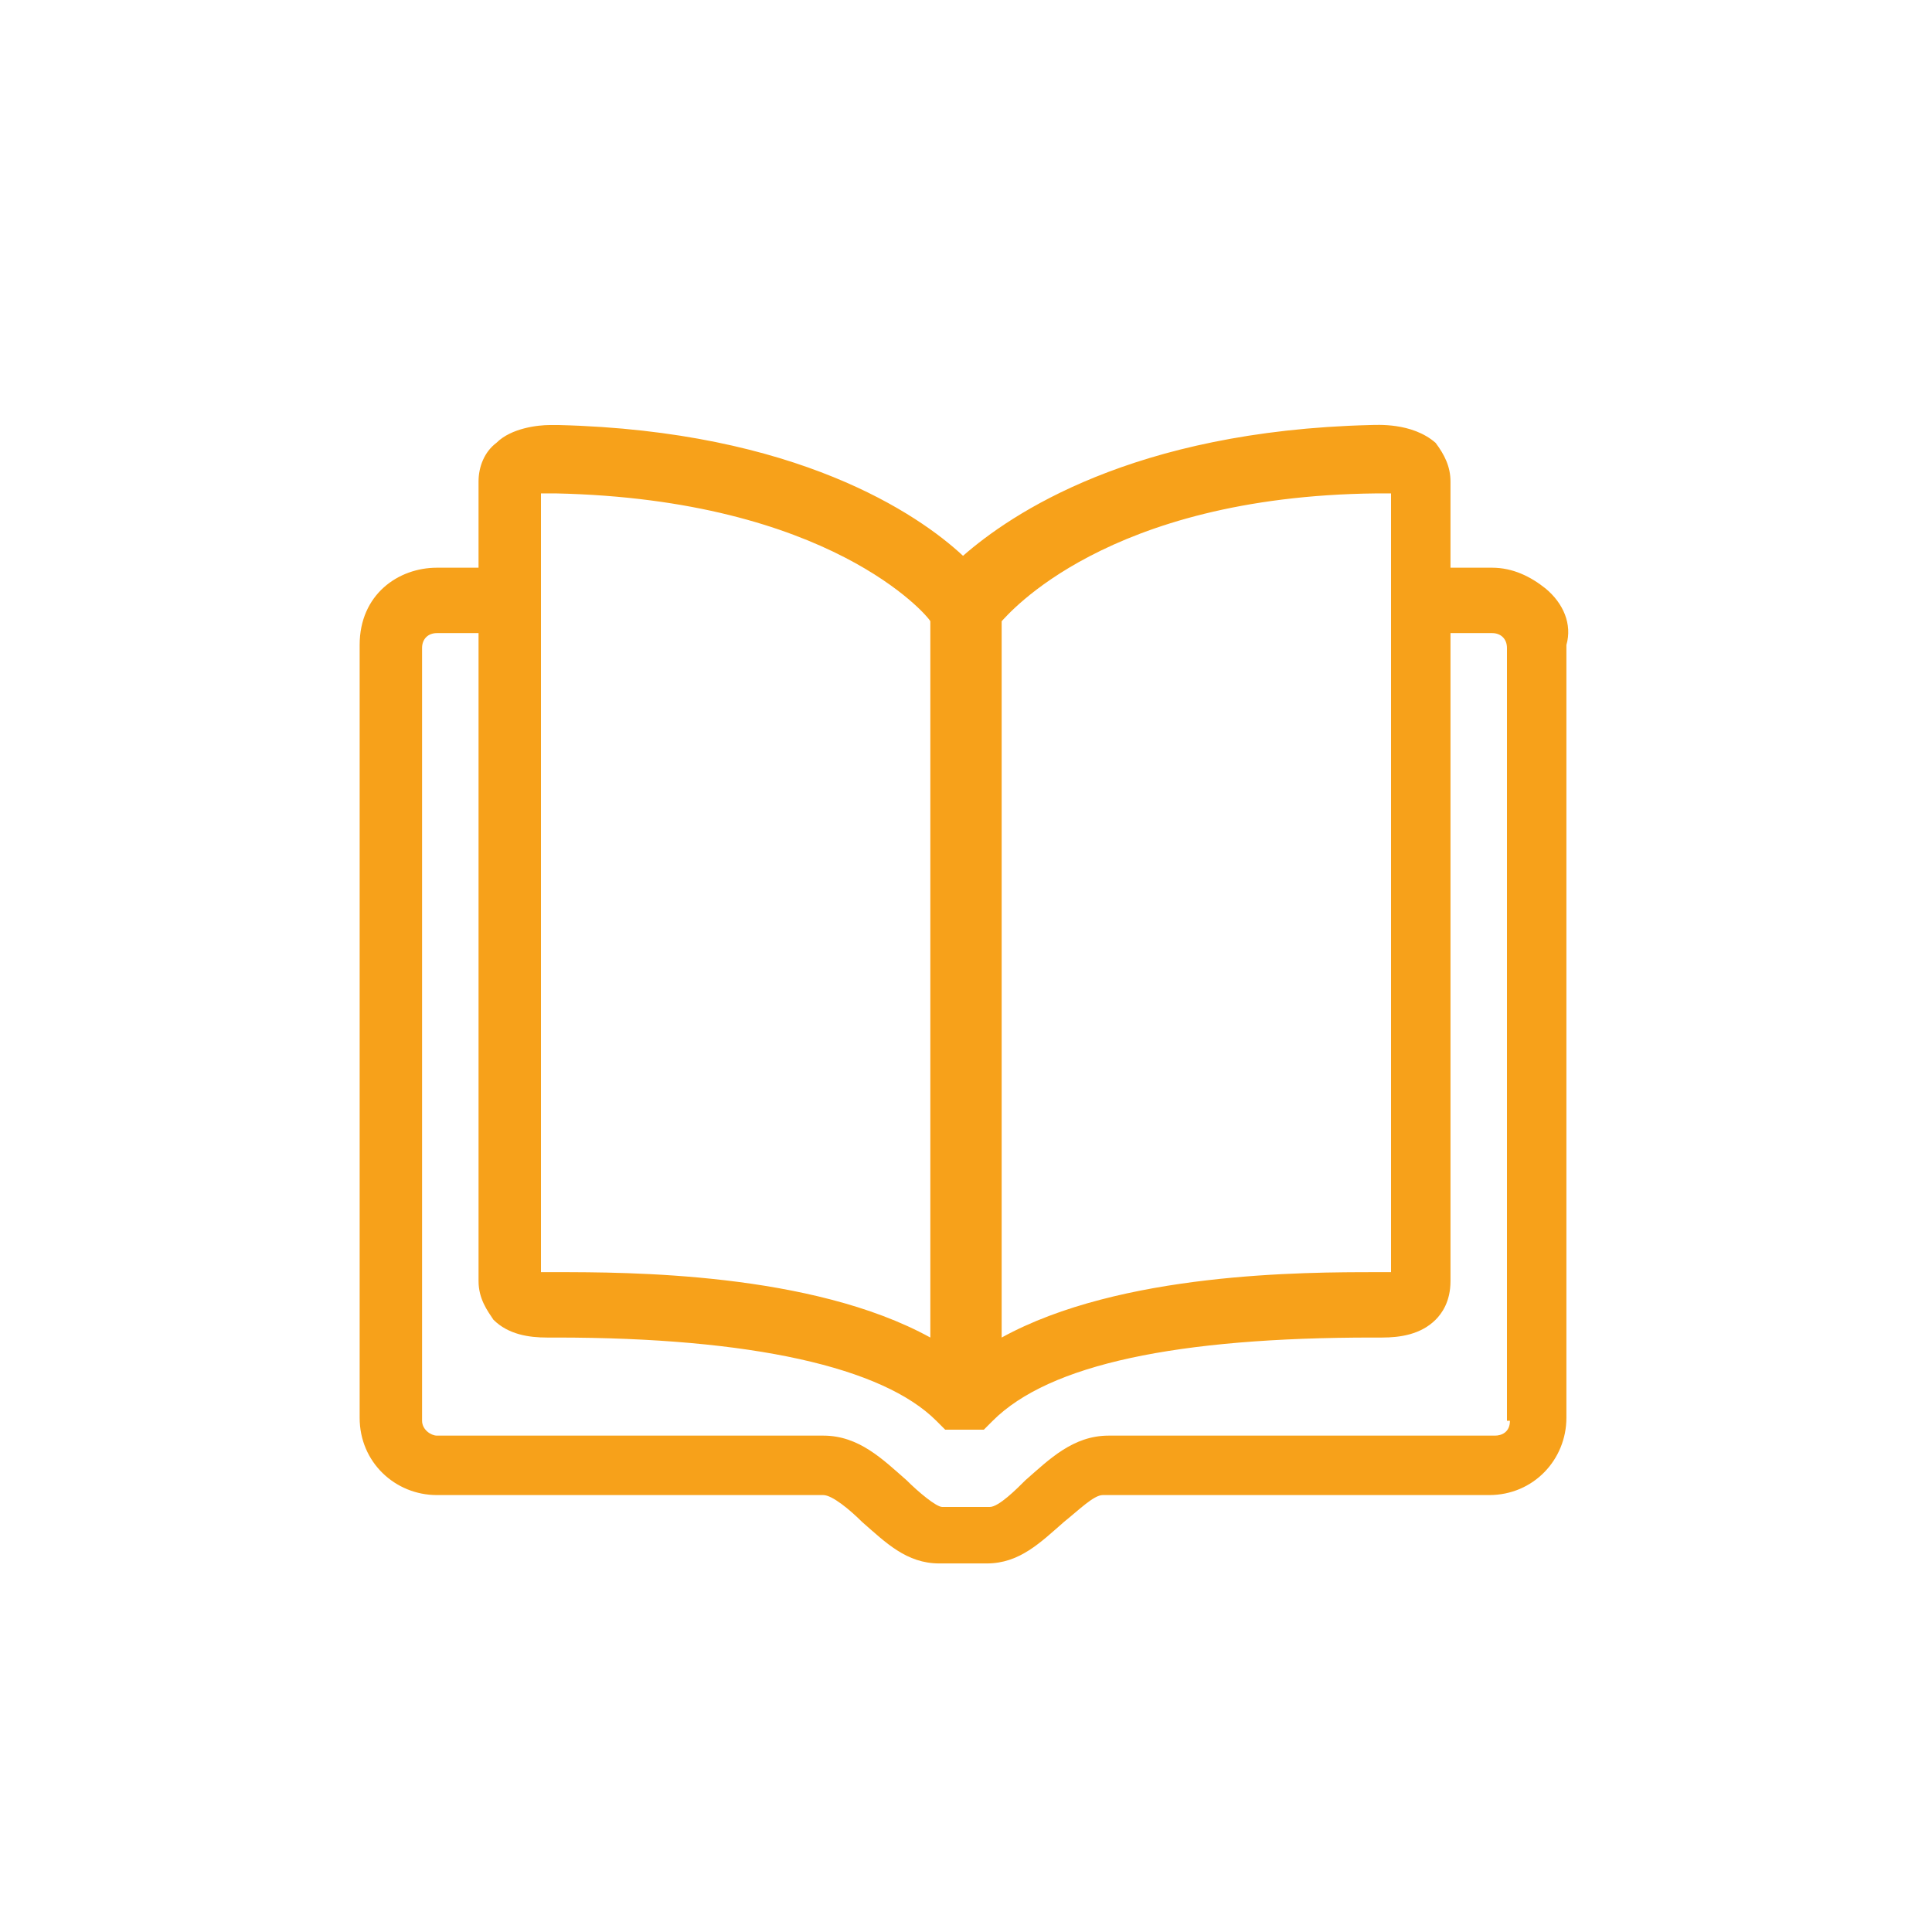 <?xml version="1.0" encoding="utf-8"?>
<!-- Generator: Adobe Illustrator 19.2.1, SVG Export Plug-In . SVG Version: 6.00 Build 0)  -->
<svg version="1.1" xmlns="http://www.w3.org/2000/svg" xmlns:xlink="http://www.w3.org/1999/xlink" x="0px" y="0px" viewBox="0 0 65 65" enable-background="new 0 0 65 65" xml:space="preserve">
  <g id="Layer_2" display="none"></g>
  <g id="Layer_3"></g>
  <g id="Layer_1"></g>
  <g id="Layer_6">
    <g>
      <path fill="#F7A11A" d="M52,19.8c-0.5-0.4-1.1-0.7-1.8-0.7h-1.4v-2.9c0-0.5-0.2-0.9-0.5-1.3c-0.8-0.7-2-0.6-2.2-0.6
			c-8,0.2-12.1,3-13.7,4.4c-1.5-1.4-5.6-4.2-13.6-4.4c-0.1,0-0.2,0-0.3,0c-0.4,0-1.3,0.1-1.8,0.6c-0.4,0.3-0.6,0.8-0.6,1.3v2.9h-1.4
			c-1.3,0-2.6,0.9-2.6,2.6v26c0,1.5,1.2,2.6,2.6,2.6h13c0.3,0,0.9,0.5,1.3,0.9c0.8,0.7,1.5,1.4,2.6,1.4h1.6c1.1,0,1.8-0.7,2.6-1.4
			c0.5-0.4,1-0.9,1.3-0.9h13c1.5,0,2.6-1.2,2.6-2.6v-26C52.9,21,52.6,20.3,52,19.8z M33.7,20.9L33.7,20.9c0.2-0.2,3.5-4.2,12.6-4.3
			c0.2,0,0.4,0,0.5,0v26.2c-0.1,0-0.2,0-0.3,0h-0.2c-2.4,0-8.6,0-12.6,2.2V20.9z M32.5,19.2C32.5,19.2,32.5,19.2,32.5,19.2
			L32.5,19.2C32.5,19.2,32.5,19.2,32.5,19.2z M18.2,42.8V16.6c0.1,0,0.3,0,0.5,0c9.2,0.2,12.5,4.1,12.6,4.3l0,24.1
			c-4-2.2-10.2-2.2-12.6-2.2h-0.2C18.4,42.8,18.3,42.8,18.2,42.8z M50.8,47.8c0,0.4-0.3,0.5-0.5,0.5h-13c-1.2,0-2,0.8-2.8,1.5
			c-0.3,0.3-0.9,0.9-1.2,0.9h-1.6c-0.2,0-0.8-0.5-1.2-0.9c-0.8-0.7-1.6-1.5-2.8-1.5h-13c-0.2,0-0.5-0.2-0.5-0.5v-26
			c0-0.3,0.2-0.5,0.5-0.5h1.4v21.8c0,0.6,0.3,1,0.5,1.3c0.5,0.5,1.2,0.6,1.8,0.6l0.3,0c6.6,0,11,1,12.8,2.8l0.3,0.3h1.3l0.3-0.3
			c1.9-1.9,6.2-2.8,12.8-2.8l0.3,0c0.6,0,1.3-0.1,1.8-0.6c0.2-0.2,0.5-0.6,0.5-1.3V21.3h1.4c0.3,0,0.5,0.2,0.5,0.5V47.8z" />
      <path fill="#F7A11A" d="M32.5,19.2C32.5,19.2,32.5,19.2,32.5,19.2L32.5,19.2C32.5,19.2,32.5,19.2,32.5,19.2z" />
    </g>
  </g>
  <g id="Layer_7"></g>
  <g id="Layer_5"></g>
  <g id="Layer_4"></g>
</svg>